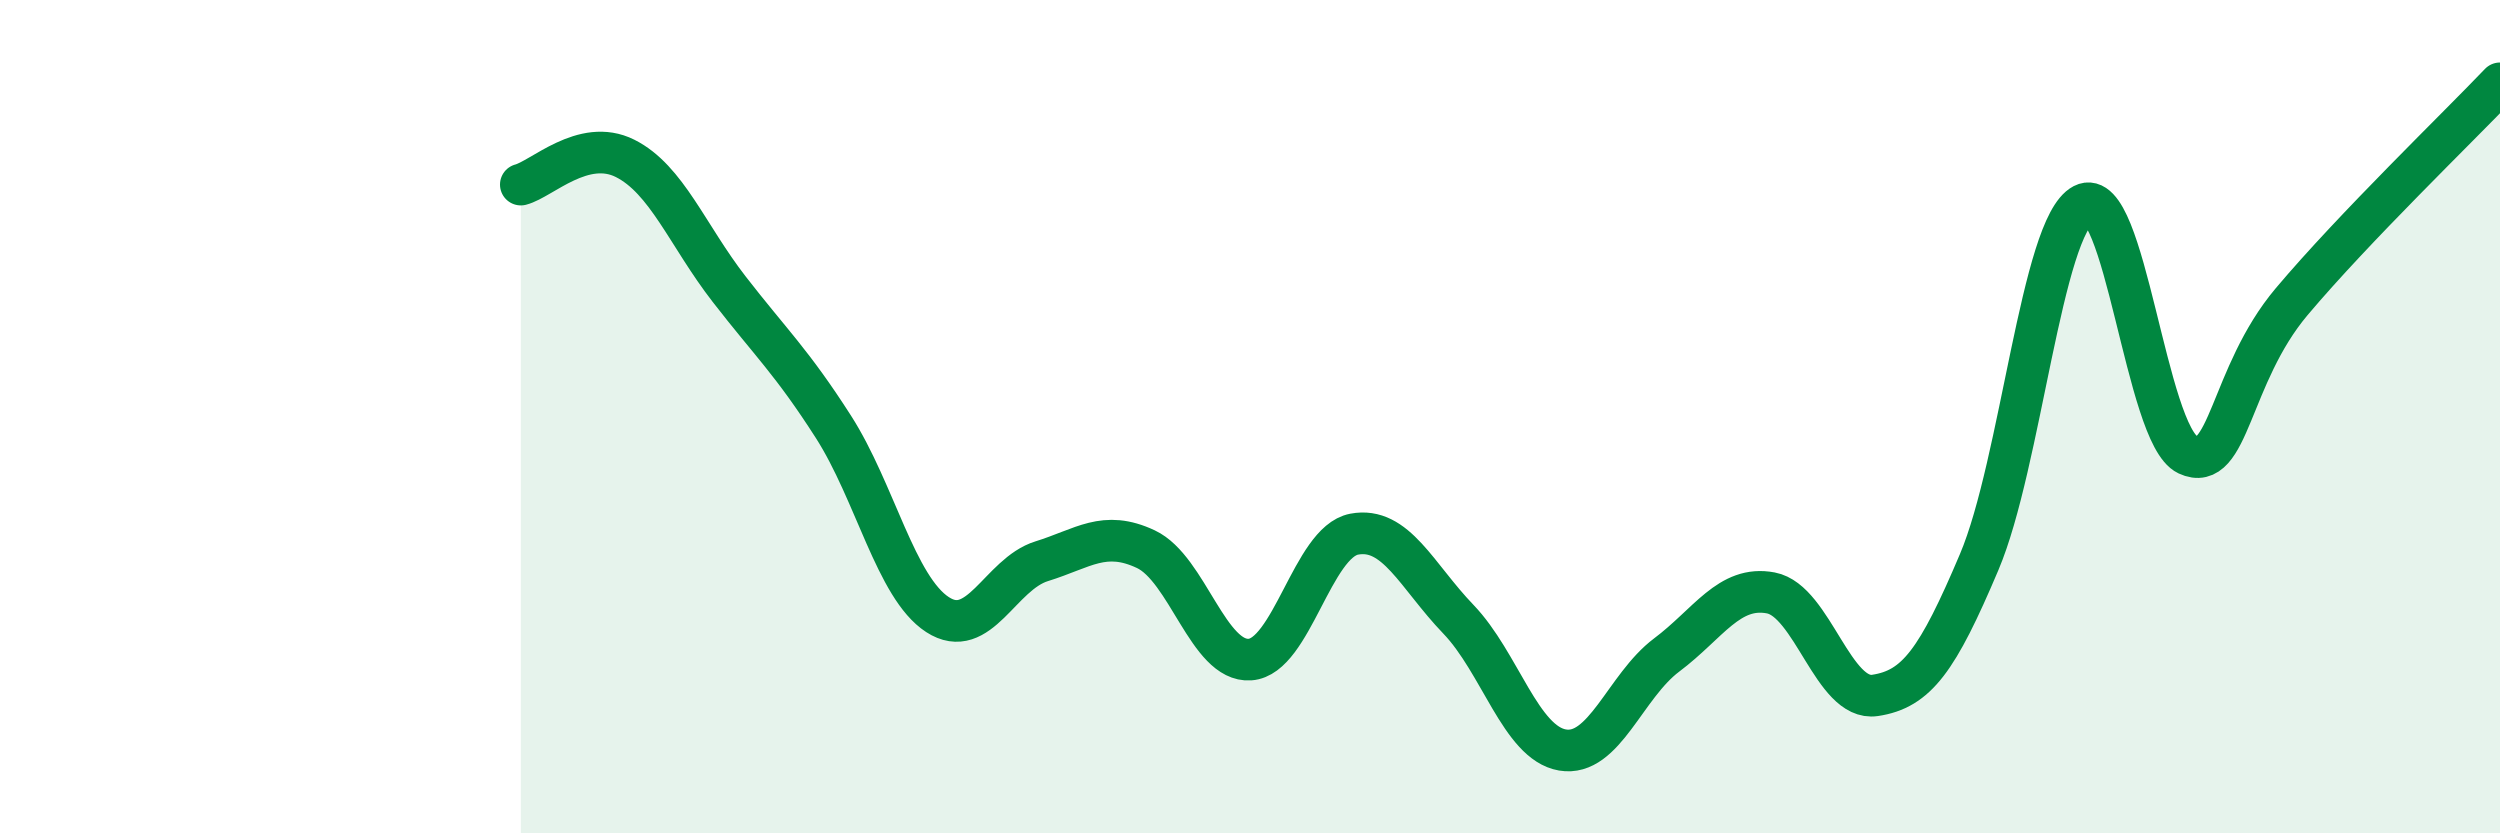 
    <svg width="60" height="20" viewBox="0 0 60 20" xmlns="http://www.w3.org/2000/svg">
      <path
        d="M 12.5,4.43 C 13,4.3 14,3.3 15,3.8 C 16,4.3 16.5,5.65 17.5,6.94 C 18.5,8.23 19,8.68 20,10.24 C 21,11.8 21.5,14.1 22.5,14.75 C 23.5,15.4 24,13.78 25,13.47 C 26,13.16 26.5,12.71 27.5,13.18 C 28.5,13.65 29,15.9 30,15.83 C 31,15.76 31.5,13.01 32.5,12.82 C 33.5,12.63 34,13.82 35,14.86 C 36,15.9 36.5,17.83 37.5,18 C 38.5,18.17 39,16.47 40,15.72 C 41,14.97 41.5,14.04 42.5,14.23 C 43.5,14.42 44,16.84 45,16.69 C 46,16.54 46.5,15.85 47.5,13.49 C 48.5,11.13 49,5.43 50,4.91 C 51,4.39 51.5,10.44 52.5,10.91 C 53.5,11.38 53.5,9.02 55,7.24 C 56.5,5.46 59,3.05 60,2L60 20L12.5 20Z"
        fill="#008740"
        opacity="0.1"
        stroke-linecap="round"
        stroke-linejoin="round"
      />
      <path
        d="M 12.5,4.43 C 13,4.3 14,3.3 15,3.8 C 16,4.3 16.5,5.65 17.5,6.94 C 18.5,8.23 19,8.68 20,10.24 C 21,11.8 21.5,14.1 22.5,14.75 C 23.5,15.4 24,13.78 25,13.47 C 26,13.16 26.5,12.71 27.5,13.18 C 28.5,13.65 29,15.9 30,15.83 C 31,15.76 31.5,13.01 32.5,12.82 C 33.5,12.63 34,13.82 35,14.86 C 36,15.9 36.5,17.83 37.5,18 C 38.5,18.17 39,16.47 40,15.72 C 41,14.97 41.5,14.04 42.5,14.23 C 43.5,14.42 44,16.84 45,16.69 C 46,16.54 46.5,15.85 47.5,13.49 C 48.5,11.13 49,5.43 50,4.91 C 51,4.39 51.5,10.44 52.5,10.91 C 53.5,11.38 53.5,9.02 55,7.24 C 56.5,5.46 59,3.05 60,2"
        stroke="#008740"
        stroke-width="1"
        fill="none"
        stroke-linecap="round"
        stroke-linejoin="round"
      />
    </svg>
  